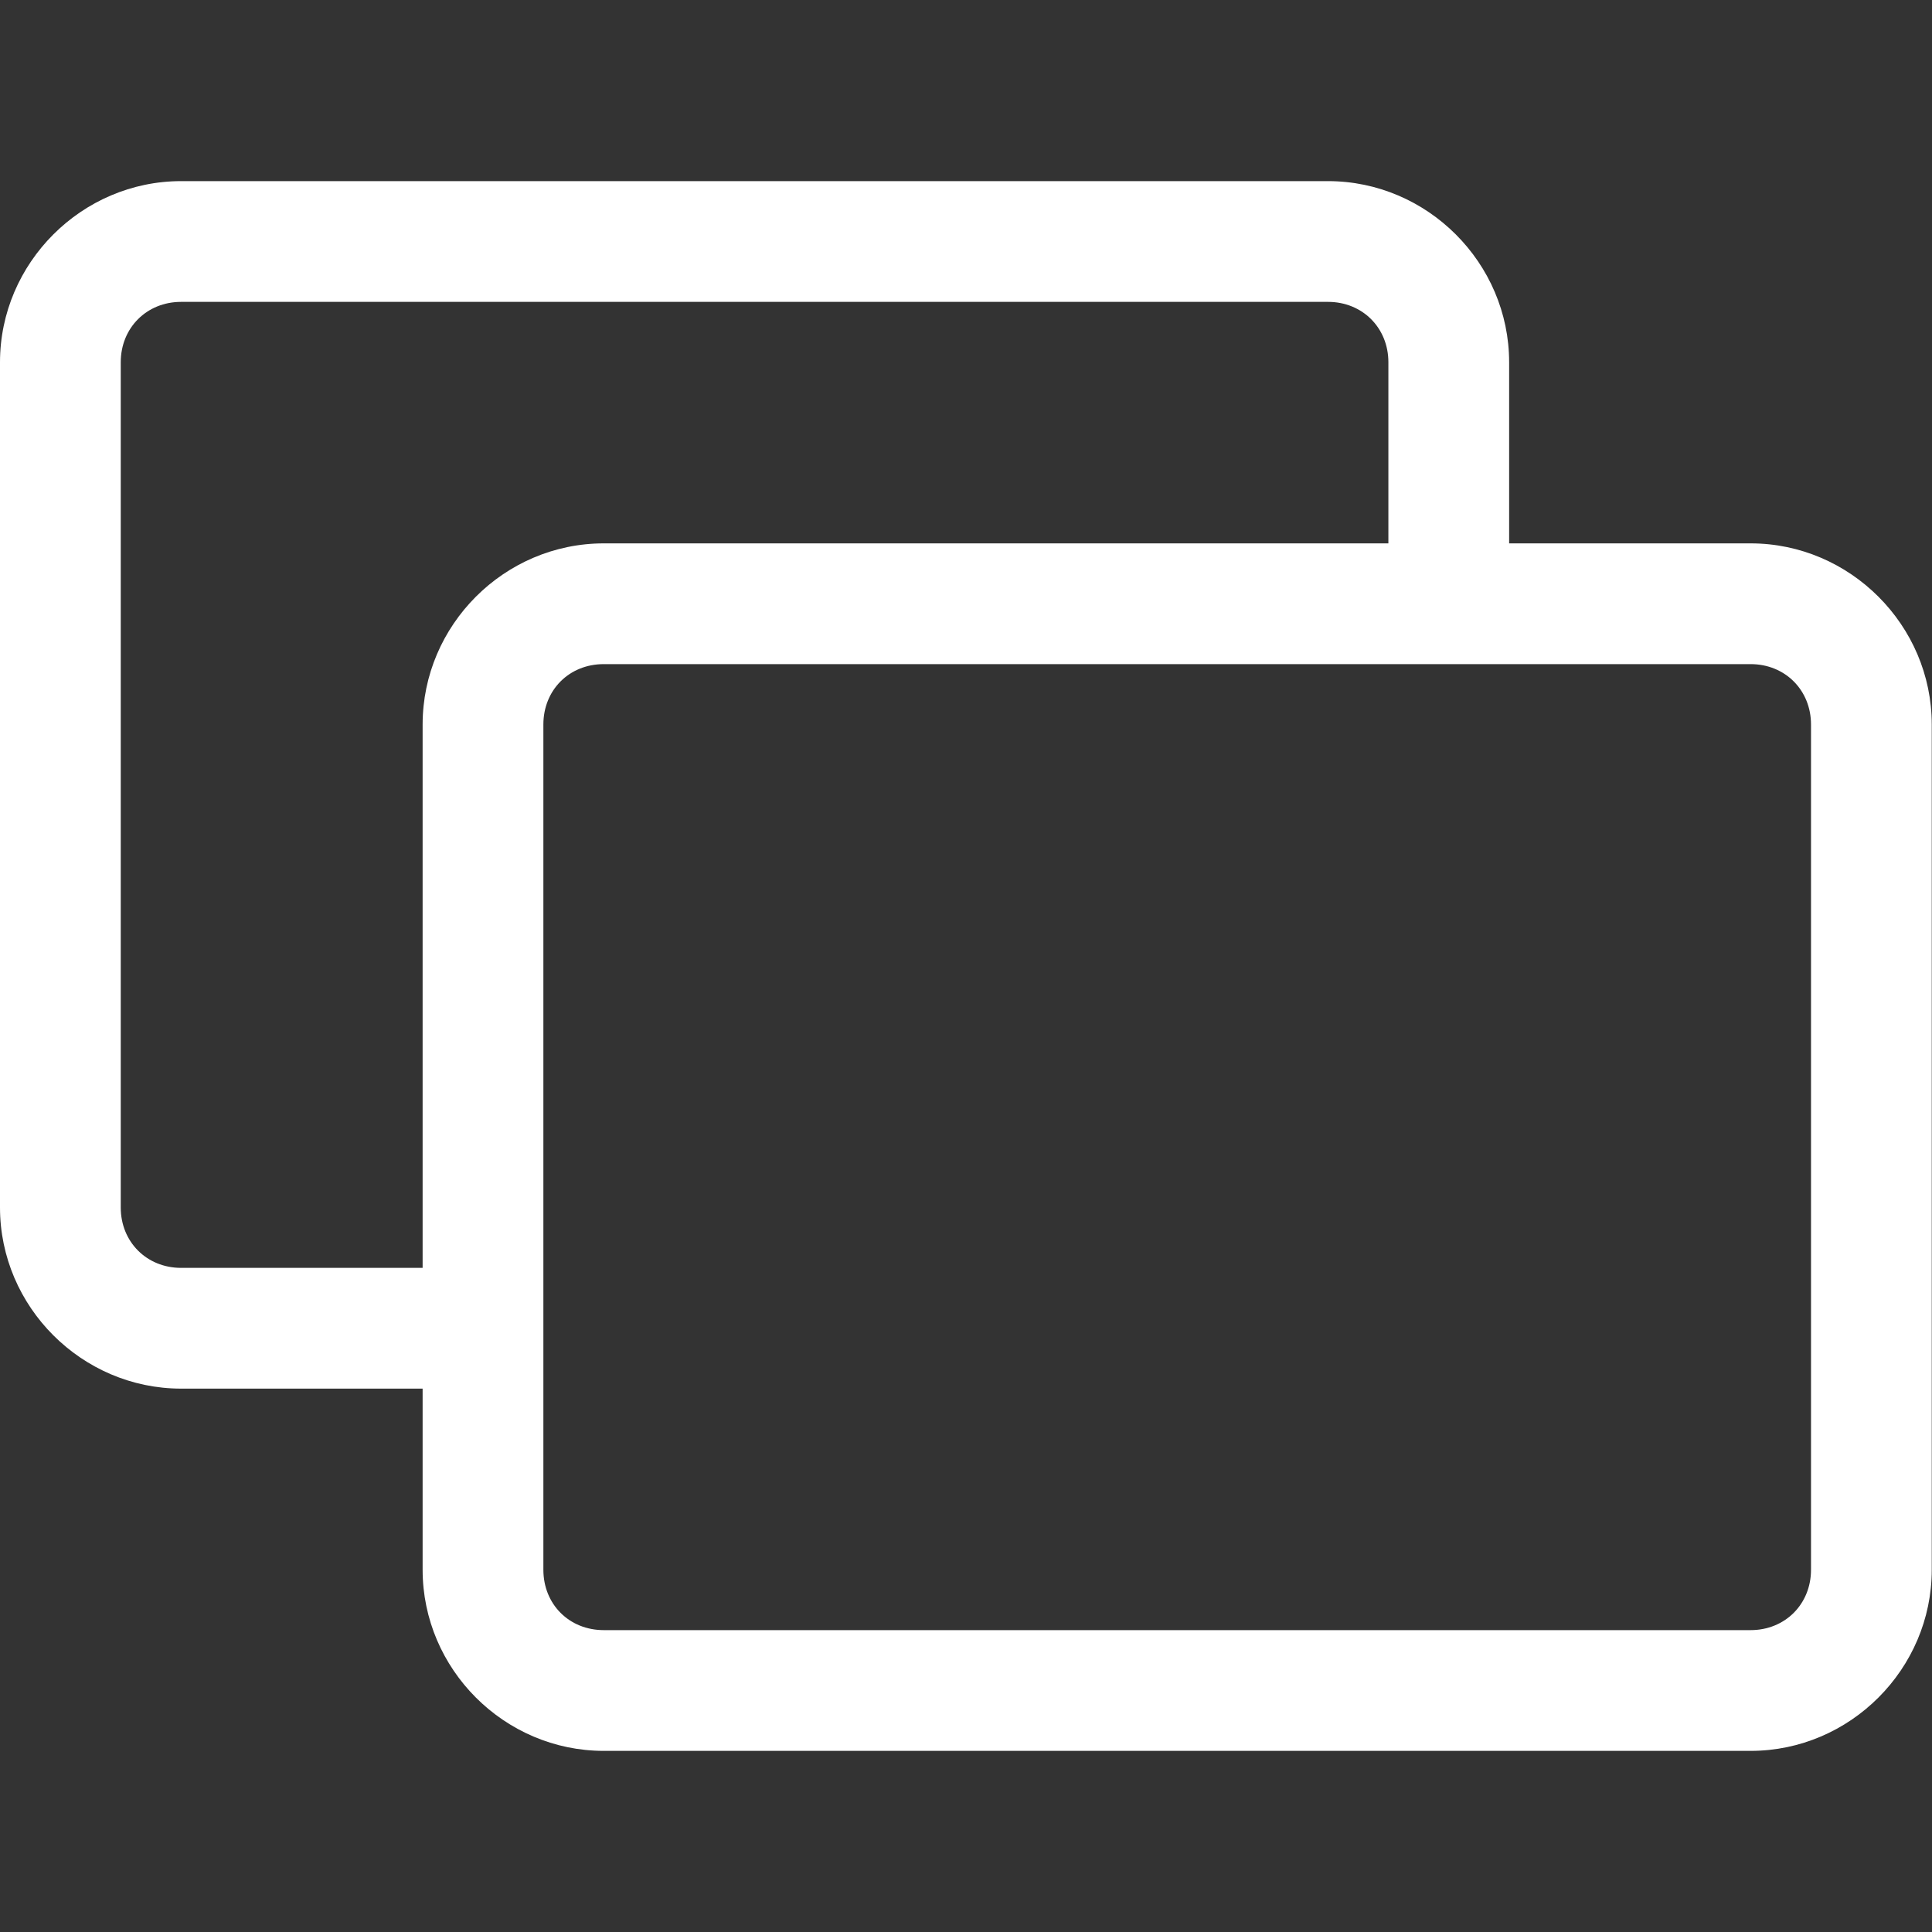 <?xml version="1.0" encoding="UTF-8"?>
<svg height="32px" viewBox="0 0 32 32" width="32px" xmlns="http://www.w3.org/2000/svg">
    <rect x="0" y="0" width="32" height="32" fill="#333333" stroke="none"/>
    <path d="m 3 3 c -1.645 0 -3 1.355 -3 3 v 14 c 0 1.645 1.355 3 3 3 h 4 v 3 c 0 1.645 1.352 3 3 3 h 18.996 c 1.645 0 3 -1.355 3 -3 v -14 c 0 -1.645 -1.355 -3 -3 -3 h -4 v -3 c 0 -1.645 -1.355 -3 -3 -3 z m 0 2 h 18.996 c 0.57 0 1 0.43 1 1 v 3 h -12.996 c -1.648 0 -3 1.355 -3 3 v 9 h -4 c -0.57 0 -1 -0.43 -1 -1 v -14 c 0 -0.57 0.43 -1 1 -1 z m 7 6 h 18.996 c 0.57 0 1 0.43 1 1 v 14 c 0 0.57 -0.43 1 -1 1 h -18.996 c -0.574 0 -1 -0.43 -1 -1 v -14 c 0 -0.57 0.426 -1 1 -1 z m 0 0" fill="#ffffff"/>
</svg>
